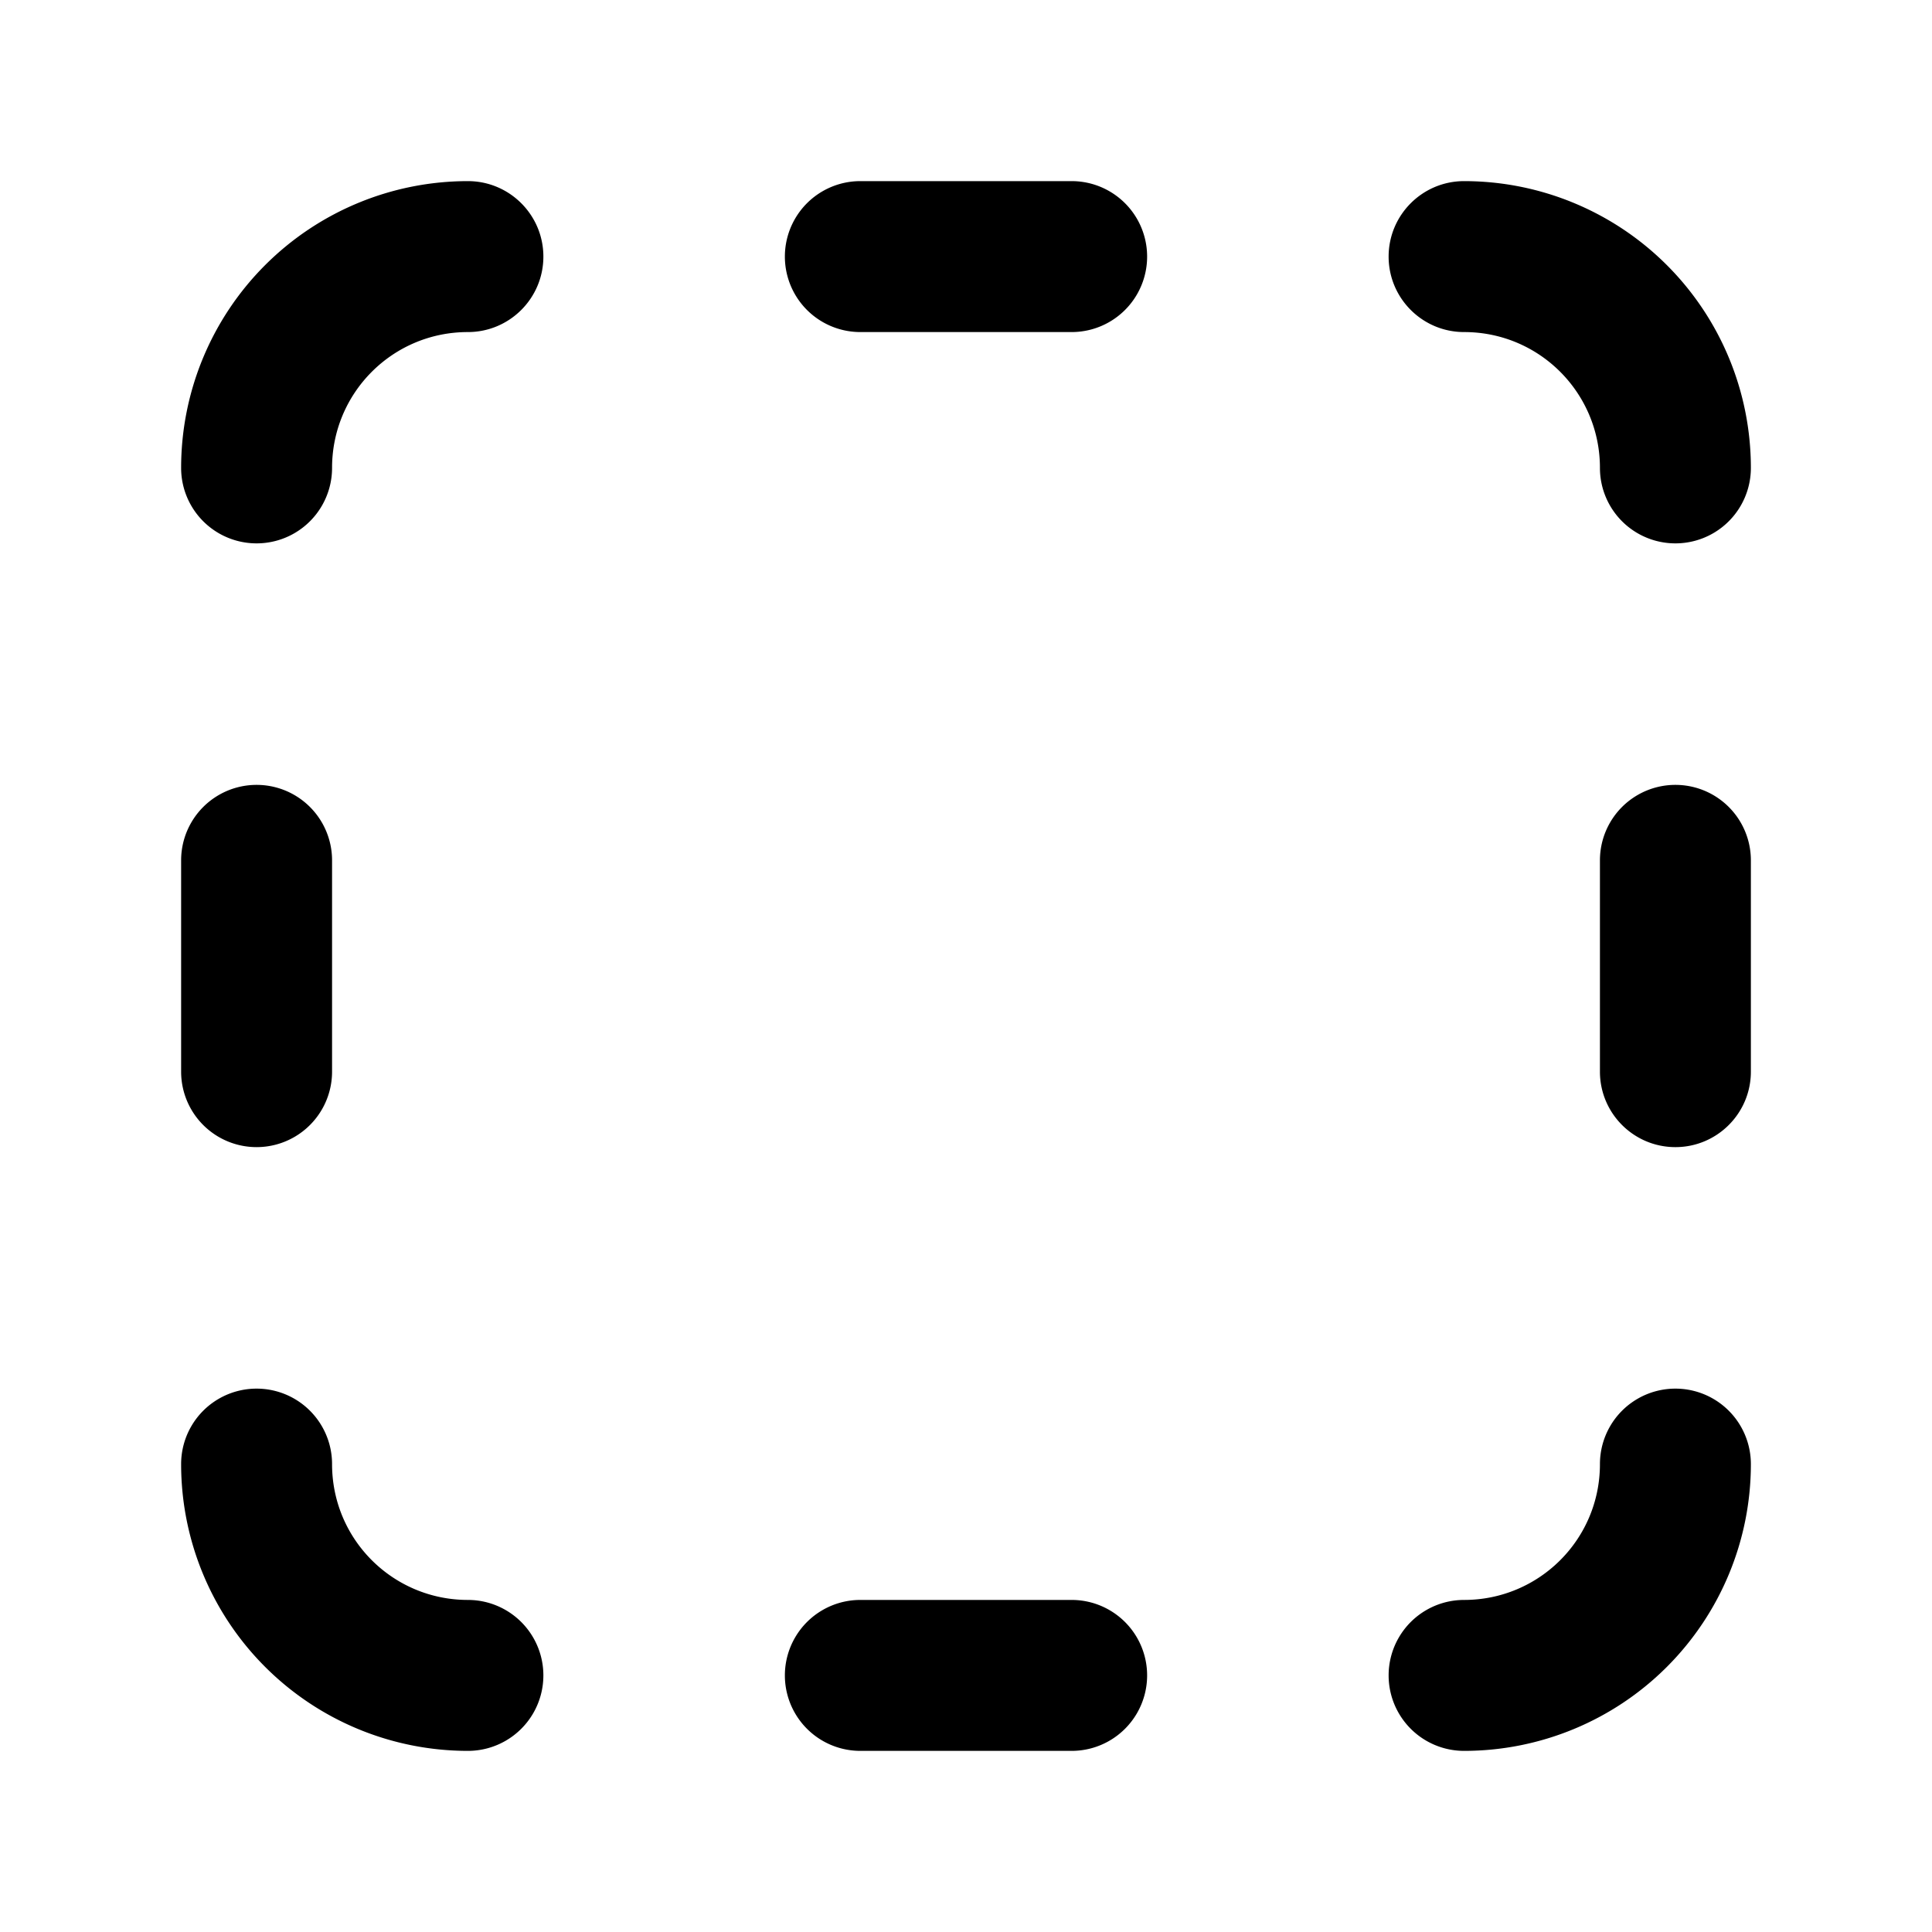 <svg width="32" height="32" viewBox="0 0 32 32" xmlns="http://www.w3.org/2000/svg"><path d="M14.25 3a1.25 1.25 0 1 0 0 2.5h3.5a1.25 1.25 0 1 0 0-2.5h-3.5Zm0 23.5a1.25 1.25 0 1 0 0 2.5h3.5a1.25 1.25 0 1 0 0-2.5h-3.5Zm13.5-7.5c-.69 0-1.25-.56-1.25-1.25v-3.5a1.25 1.25 0 1 1 2.5 0v3.5c0 .69-.56 1.25-1.25 1.25ZM3 17.75a1.25 1.25 0 1 0 2.5 0v-3.5a1.25 1.25 0 1 0-2.5 0v3.5Zm6-13.5C9 3.56 8.44 3 7.75 3A4.75 4.75 0 0 0 3 7.75a1.25 1.25 0 1 0 2.5 0c0-1.24 1-2.25 2.25-2.25C8.44 5.5 9 4.94 9 4.25ZM7.75 29a1.25 1.25 0 1 0 0-2.5c-1.24 0-2.25-1-2.25-2.25a1.25 1.25 0 1 0-2.5 0A4.75 4.75 0 0 0 7.75 29ZM23 4.25c0-.69.56-1.25 1.25-1.25A4.75 4.75 0 0 1 29 7.75a1.25 1.25 0 1 1-2.5 0c0-1.24-1-2.25-2.25-2.25-.69 0-1.25-.56-1.25-1.25ZM24.25 29a1.25 1.25 0 1 1 0-2.5c1.24 0 2.25-1 2.25-2.25a1.25 1.25 0 1 1 2.5 0A4.75 4.75 0 0 1 24.25 29Z"/></svg>